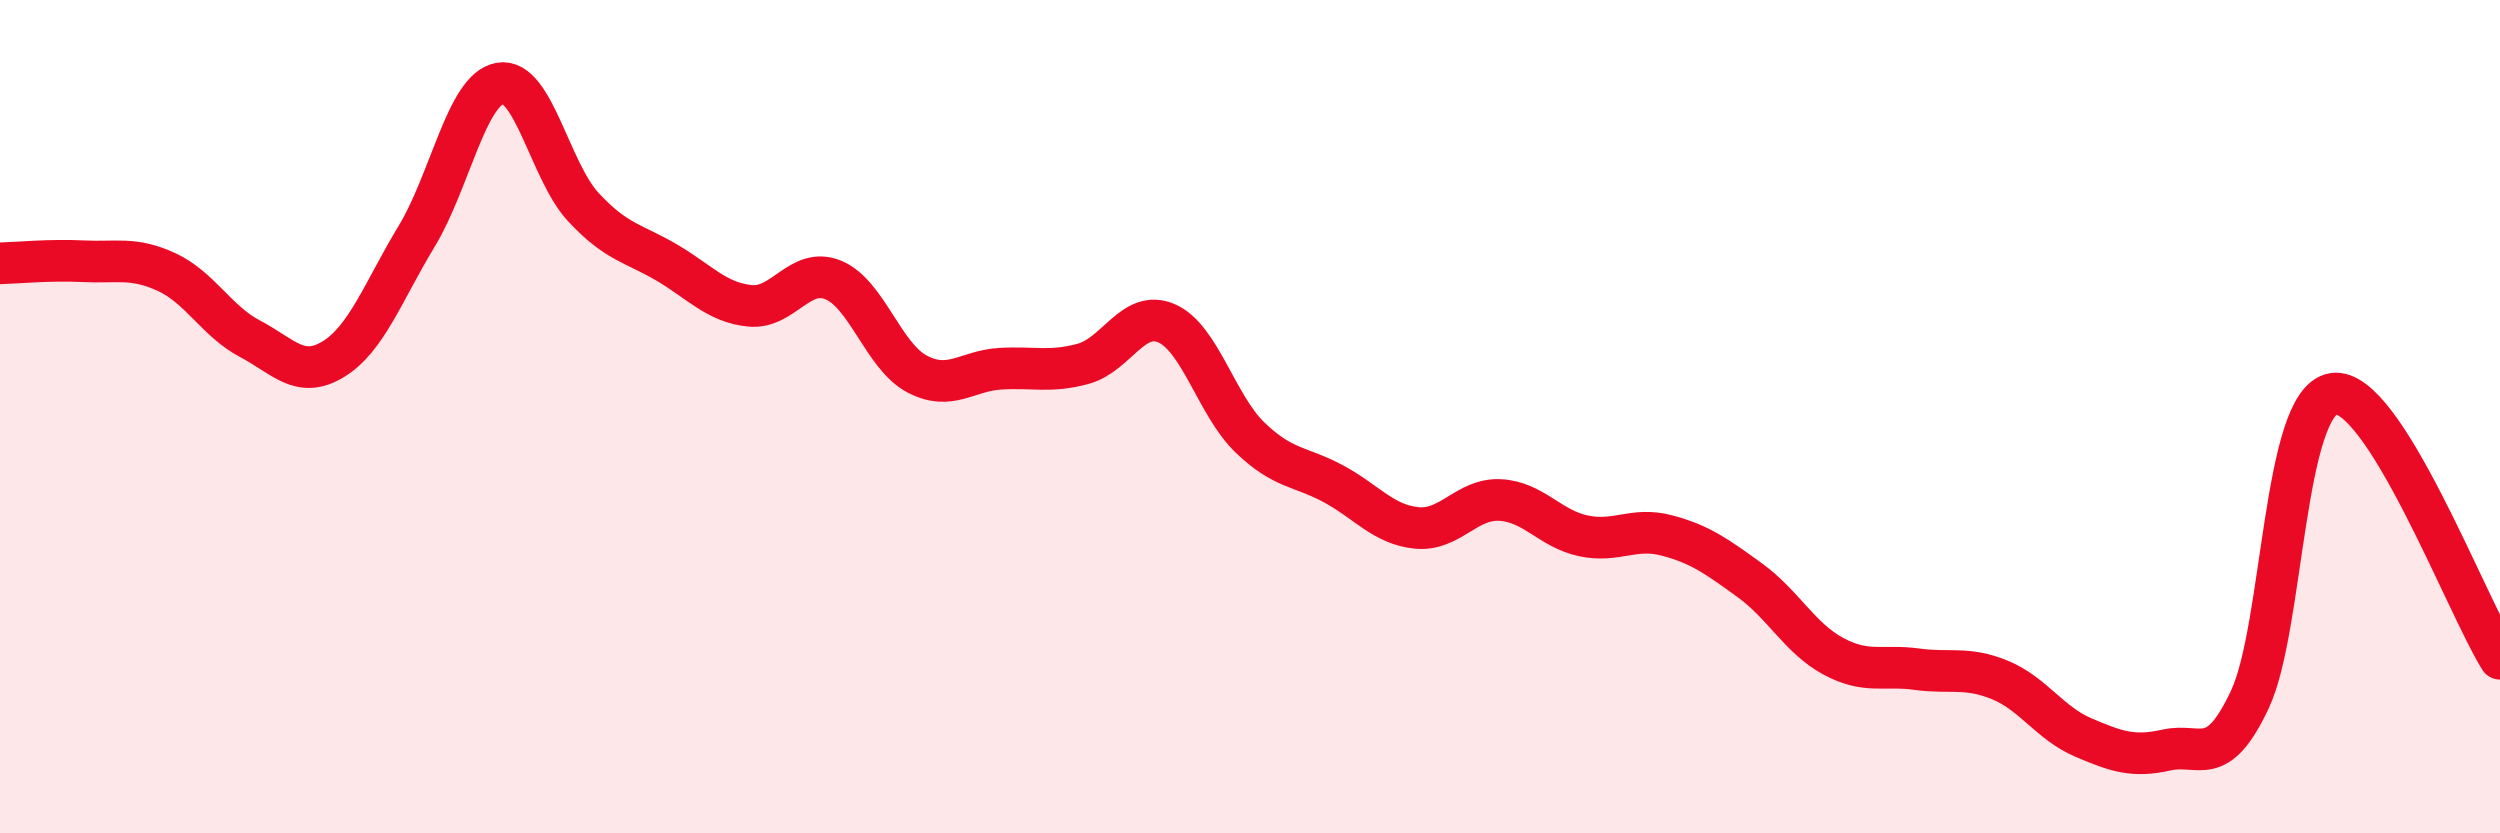 
    <svg width="60" height="20" viewBox="0 0 60 20" xmlns="http://www.w3.org/2000/svg">
      <path
        d="M 0,6.32 C 0.4,6.31 1.2,6.23 2,6.27 C 2.8,6.31 3.2,6.16 4,6.53 C 4.8,6.9 5.2,7.71 6,8.13 C 6.8,8.55 7.2,9.11 8,8.62 C 8.8,8.13 9.2,6.99 10,5.67 C 10.8,4.35 11.2,2.14 12,2 C 12.8,1.86 13.2,4.11 14,4.97 C 14.8,5.83 15.2,5.83 16,6.3 C 16.8,6.77 17.2,7.26 18,7.34 C 18.8,7.42 19.2,6.39 20,6.72 C 20.8,7.05 21.2,8.54 22,8.97 C 22.8,9.4 23.2,8.9 24,8.85 C 24.8,8.8 25.2,8.95 26,8.73 C 26.8,8.51 27.2,7.41 28,7.76 C 28.8,8.11 29.2,9.73 30,10.5 C 30.8,11.27 31.2,11.18 32,11.61 C 32.8,12.04 33.2,12.59 34,12.67 C 34.8,12.75 35.2,11.96 36,12 C 36.8,12.04 37.2,12.69 38,12.86 C 38.8,13.03 39.2,12.64 40,12.85 C 40.8,13.06 41.2,13.35 42,13.93 C 42.8,14.51 43.2,15.32 44,15.75 C 44.8,16.18 45.2,15.95 46,16.06 C 46.8,16.17 47.2,15.99 48,16.32 C 48.8,16.65 49.2,17.36 50,17.7 C 50.8,18.04 51.2,18.18 52,18 C 52.8,17.82 53.2,18.49 54,16.78 C 54.8,15.07 54.8,9.64 56,9.45 C 57.2,9.26 59.2,14.54 60,15.81L60 20L0 20Z"
        fill="#EB0A25"
        opacity="0.1"
        stroke-linecap="round"
        stroke-linejoin="round"
      />
      <path
        d="M 0,6.32 C 0.4,6.31 1.2,6.23 2,6.27 C 2.8,6.31 3.2,6.16 4,6.53 C 4.8,6.9 5.2,7.71 6,8.13 C 6.8,8.55 7.2,9.11 8,8.62 C 8.8,8.13 9.2,6.99 10,5.67 C 10.8,4.35 11.2,2.14 12,2 C 12.8,1.86 13.2,4.11 14,4.97 C 14.8,5.83 15.2,5.83 16,6.3 C 16.8,6.77 17.2,7.26 18,7.34 C 18.8,7.42 19.2,6.39 20,6.72 C 20.8,7.05 21.2,8.54 22,8.97 C 22.8,9.4 23.2,8.9 24,8.85 C 24.8,8.8 25.2,8.95 26,8.73 C 26.8,8.51 27.2,7.41 28,7.76 C 28.8,8.11 29.2,9.73 30,10.5 C 30.8,11.27 31.2,11.18 32,11.61 C 32.8,12.04 33.2,12.59 34,12.67 C 34.8,12.75 35.2,11.96 36,12 C 36.8,12.04 37.2,12.69 38,12.86 C 38.8,13.03 39.2,12.64 40,12.85 C 40.8,13.06 41.2,13.35 42,13.93 C 42.8,14.51 43.2,15.32 44,15.75 C 44.8,16.18 45.2,15.95 46,16.06 C 46.8,16.17 47.2,15.99 48,16.32 C 48.8,16.65 49.2,17.36 50,17.7 C 50.8,18.04 51.2,18.18 52,18 C 52.8,17.82 53.2,18.49 54,16.78 C 54.8,15.07 54.8,9.64 56,9.45 C 57.2,9.26 59.2,14.54 60,15.81"
        stroke="#EB0A25"
        stroke-width="1"
        fill="none"
        stroke-linecap="round"
        stroke-linejoin="round"
      />
    </svg>
  